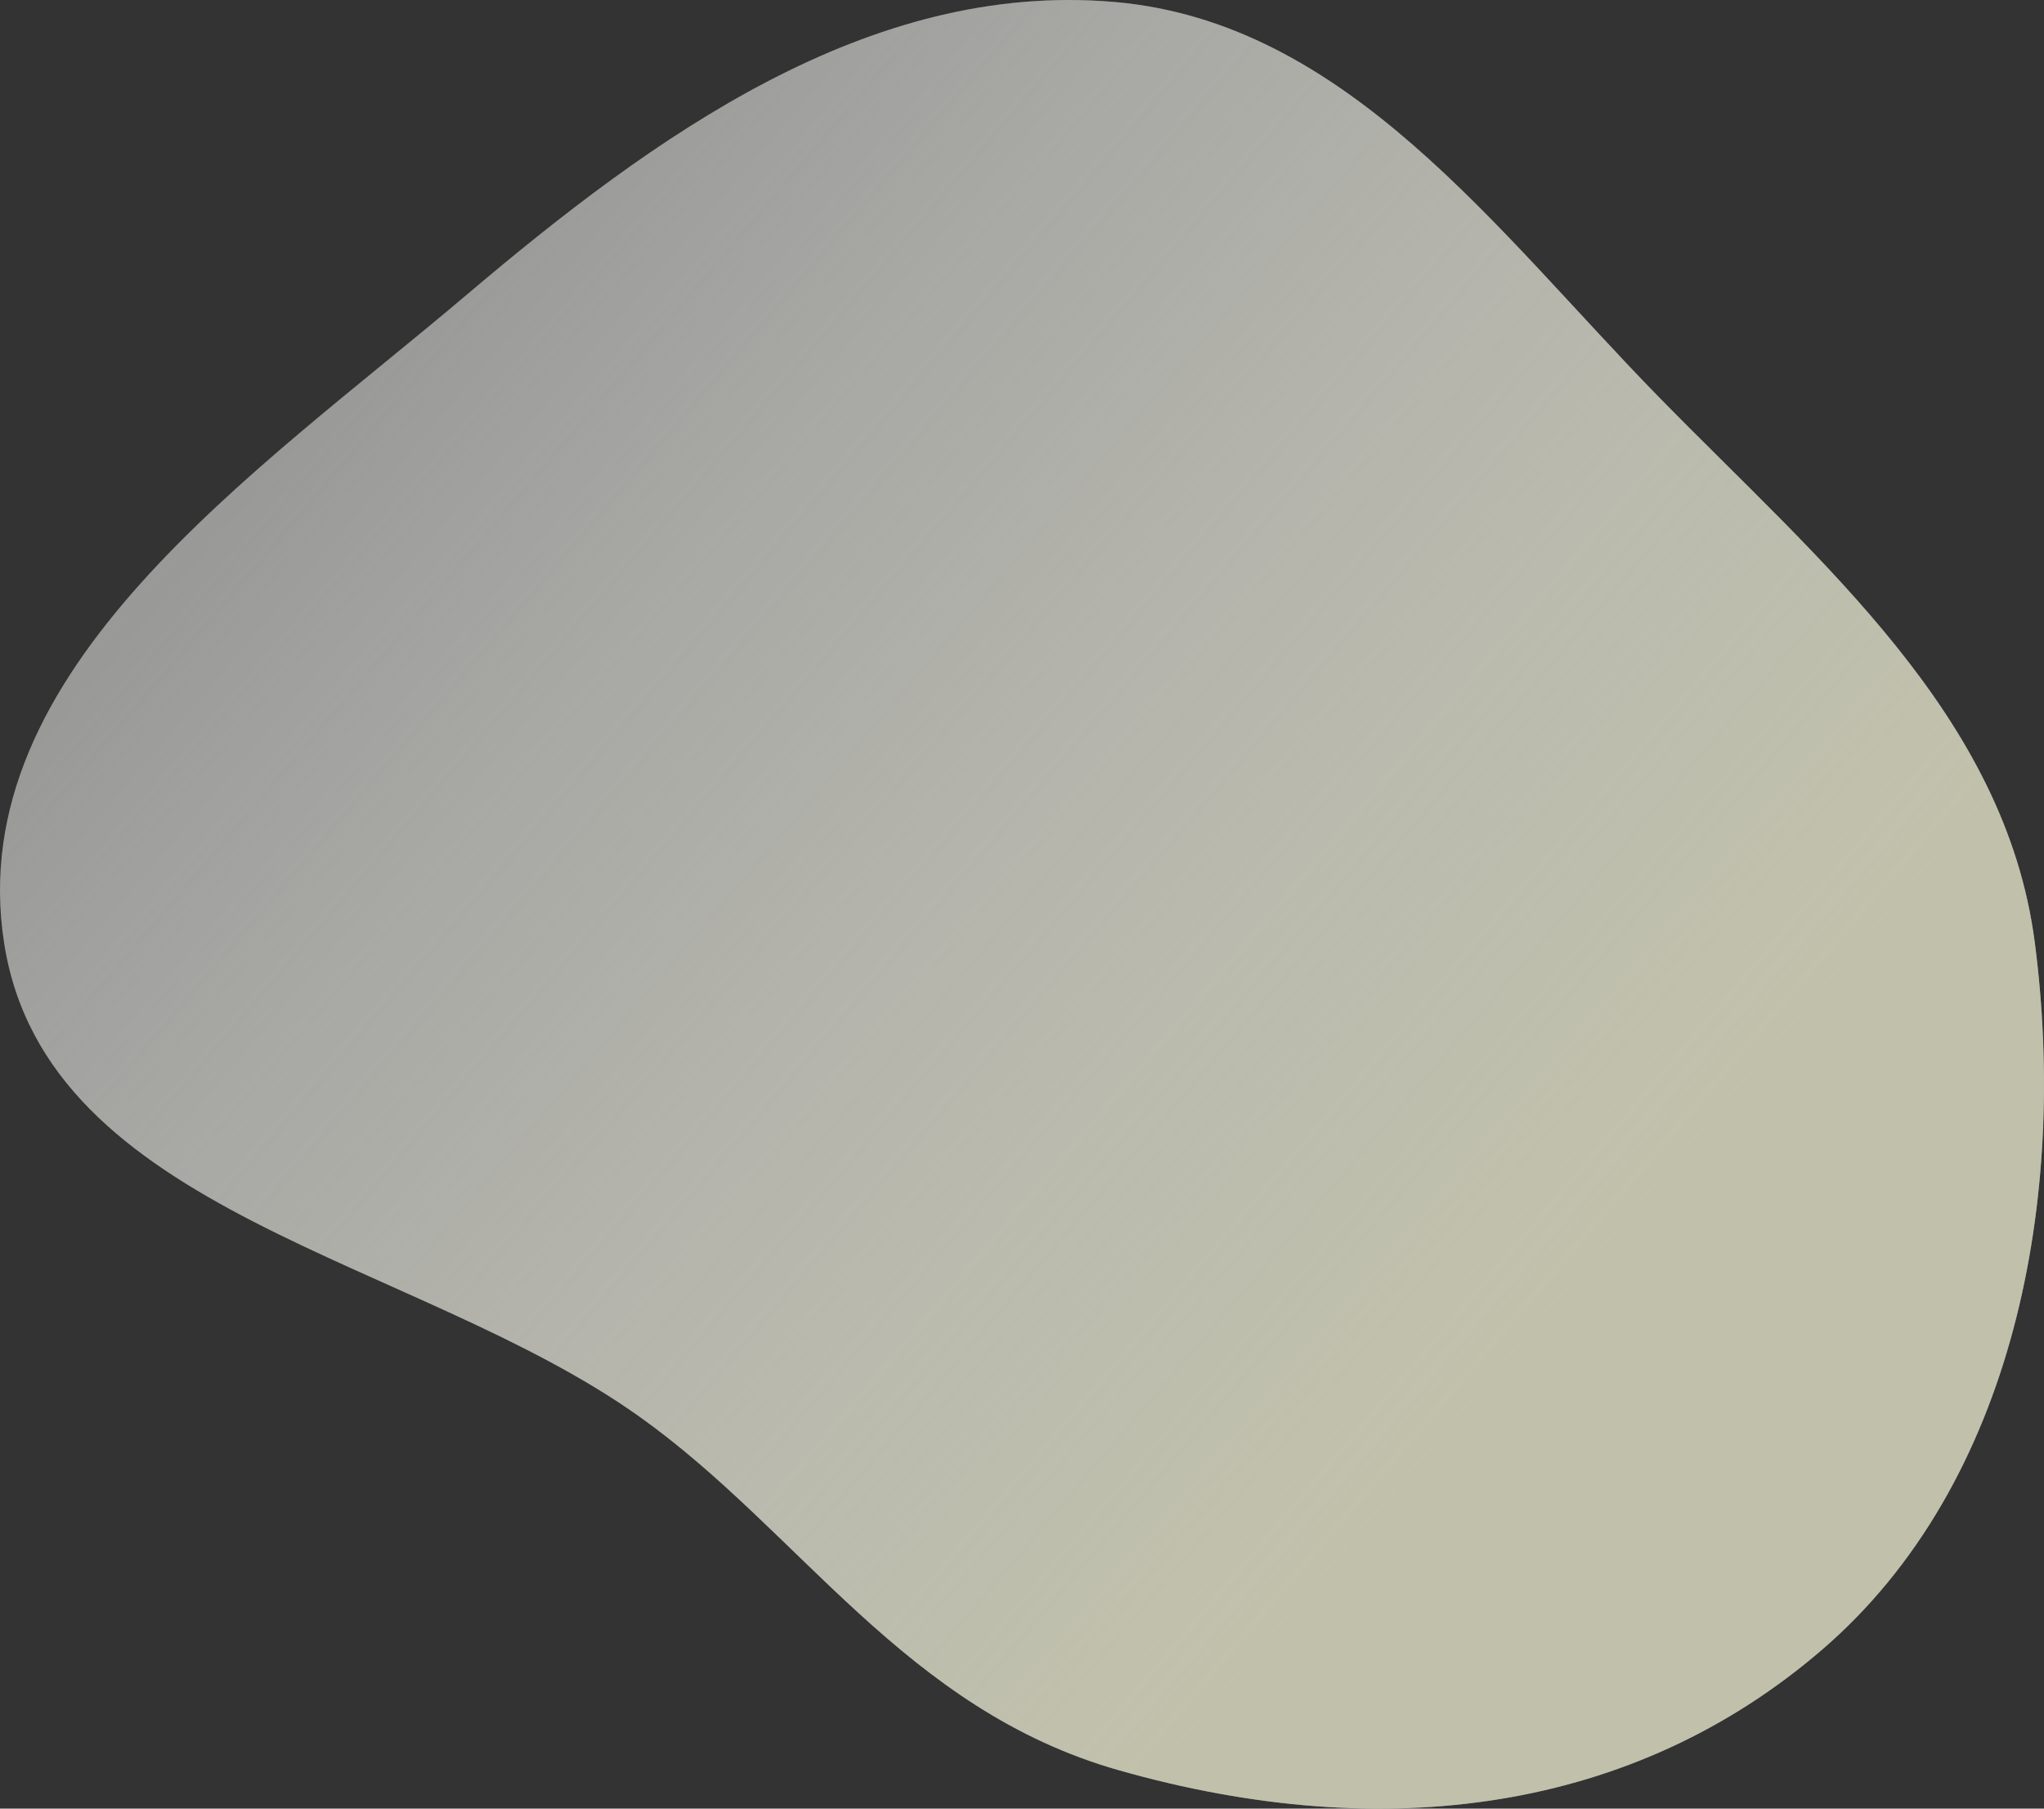 <svg width="208" height="184" viewBox="0 0 208 184" xmlns="http://www.w3.org/2000/svg" xmlns:xlink="http://www.w3.org/1999/xlink">
    <rect x="0" y="0" width="208" height="184" fill="#333333" stroke="none"/>
    <defs>
        <linearGradient x1="0%" y1="10.873%" x2="78.292%" y2="68.414%" id="lg952l0bkb">
            <stop stop-color="#FFF" stop-opacity="0" offset="0%"/>
            <stop stop-color="#CCCCB2" stop-opacity=".845" offset="100%"/>
        </linearGradient>
        <path d="M113.377.197c23.665 2.034 38.863 23.275 55.476 40.246 16.326 16.677 35.211 32.315 38.212 55.456 3.348 25.83-1.933 54.991-21.693 71.97-19.053 16.37-44.274 19.959-71.513 12.227-21.8-6.187-32.367-24.275-48.748-35.948C42.335 127.918 4.686 123.53.414 95.899c-4.286-27.723 25.643-47.751 47.05-65.888C66.59 13.808 88.4-1.95 113.378.197z" id="kk8fqg3kda"/>
    </defs>
    <g fill="none" fill-rule="evenodd">
        <use fill-opacity=".4" fill="#FFF" xlink:href="#kk8fqg3kda"/>
        <use fill="url(#lg952l0bkb)" xlink:href="#kk8fqg3kda"/>
    </g>
</svg>

